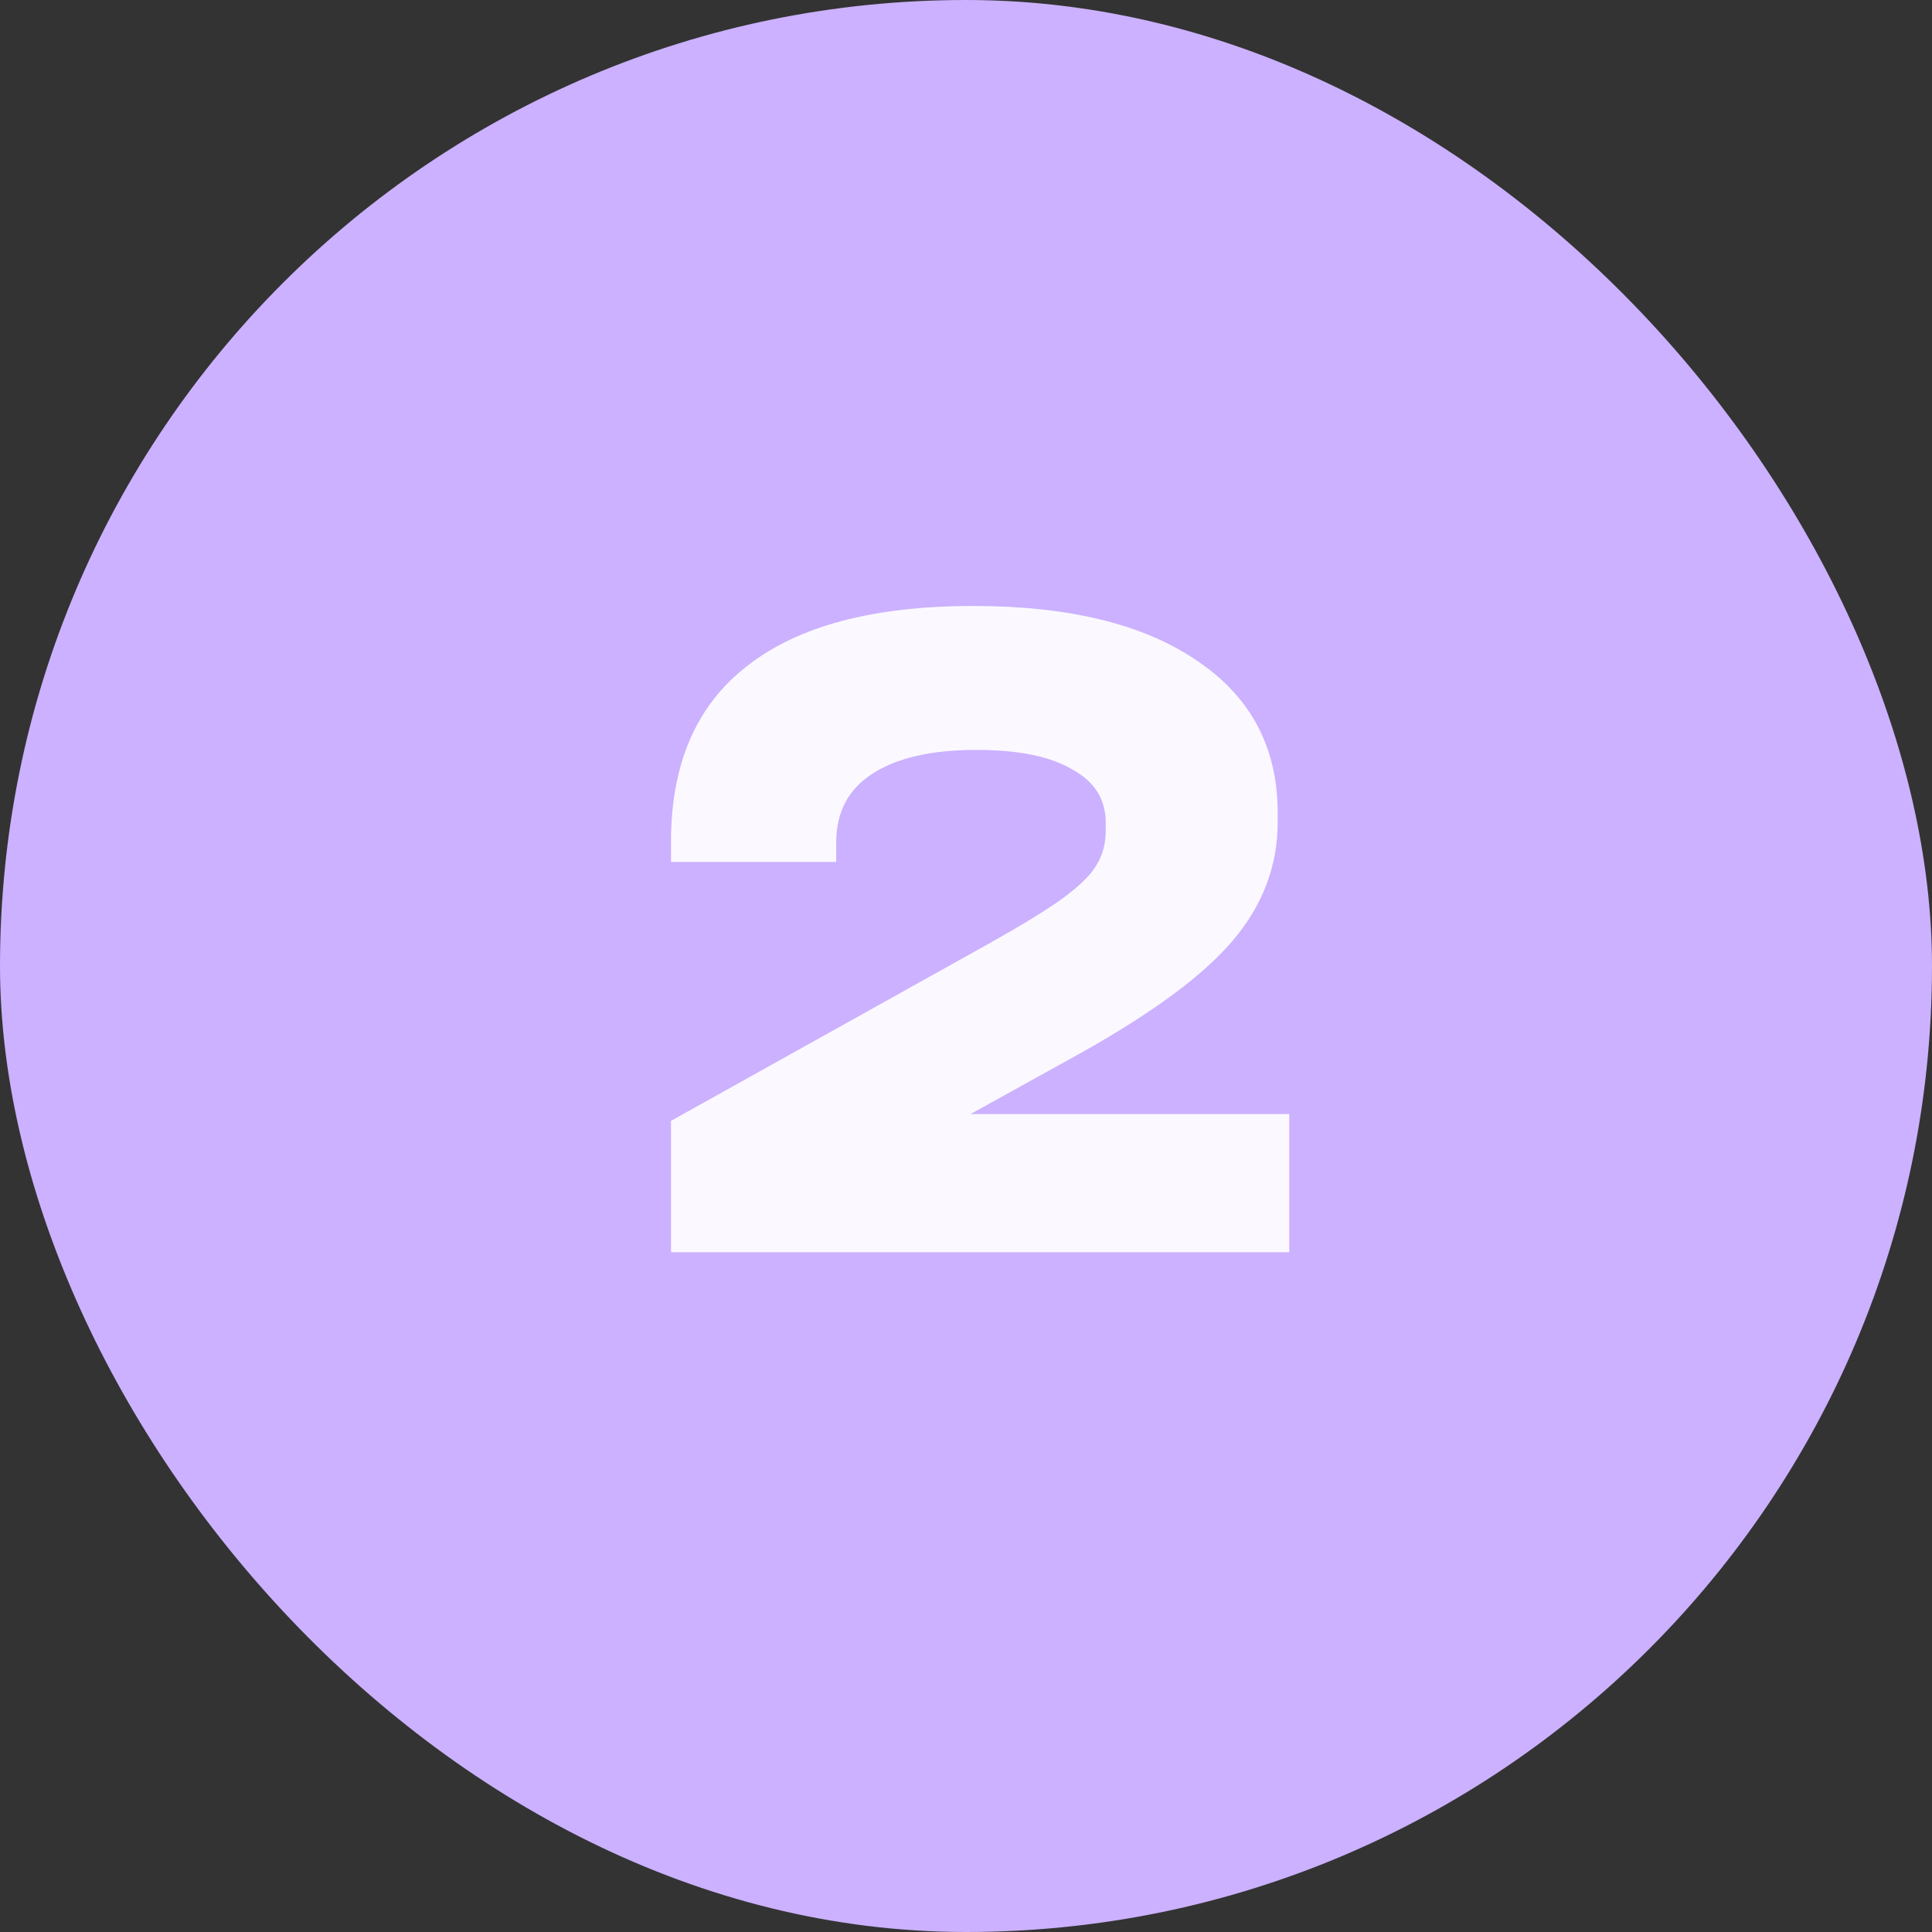 <svg width="54" height="54" viewBox="0 0 54 54" fill="none" xmlns="http://www.w3.org/2000/svg">
<rect x="0" y="0" width="54" height="54" fill="#333333" stroke="none"/>
<rect width="54" height="54" rx="27" fill="#CBB1FF"/>
<path d="M36.035 31.139V35H18.755V31.328L27.665 26.36C28.565 25.856 29.24 25.442 29.69 25.118C30.158 24.776 30.473 24.47 30.635 24.2C30.815 23.912 30.905 23.588 30.905 23.228V22.985C30.905 22.337 30.59 21.842 29.96 21.5C29.348 21.14 28.457 20.96 27.287 20.96C26.027 20.96 25.055 21.185 24.371 21.635C23.705 22.067 23.372 22.706 23.372 23.552V24.092H18.755V23.525C18.755 21.347 19.466 19.709 20.888 18.611C22.31 17.495 24.416 16.937 27.206 16.937C29.888 16.937 31.976 17.45 33.47 18.476C34.964 19.484 35.711 20.897 35.711 22.715V22.985C35.711 24.209 35.288 25.316 34.442 26.306C33.614 27.278 32.183 28.331 30.149 29.465L27.125 31.139H36.035Z" fill="white" fill-opacity="0.92"/>
</svg>
